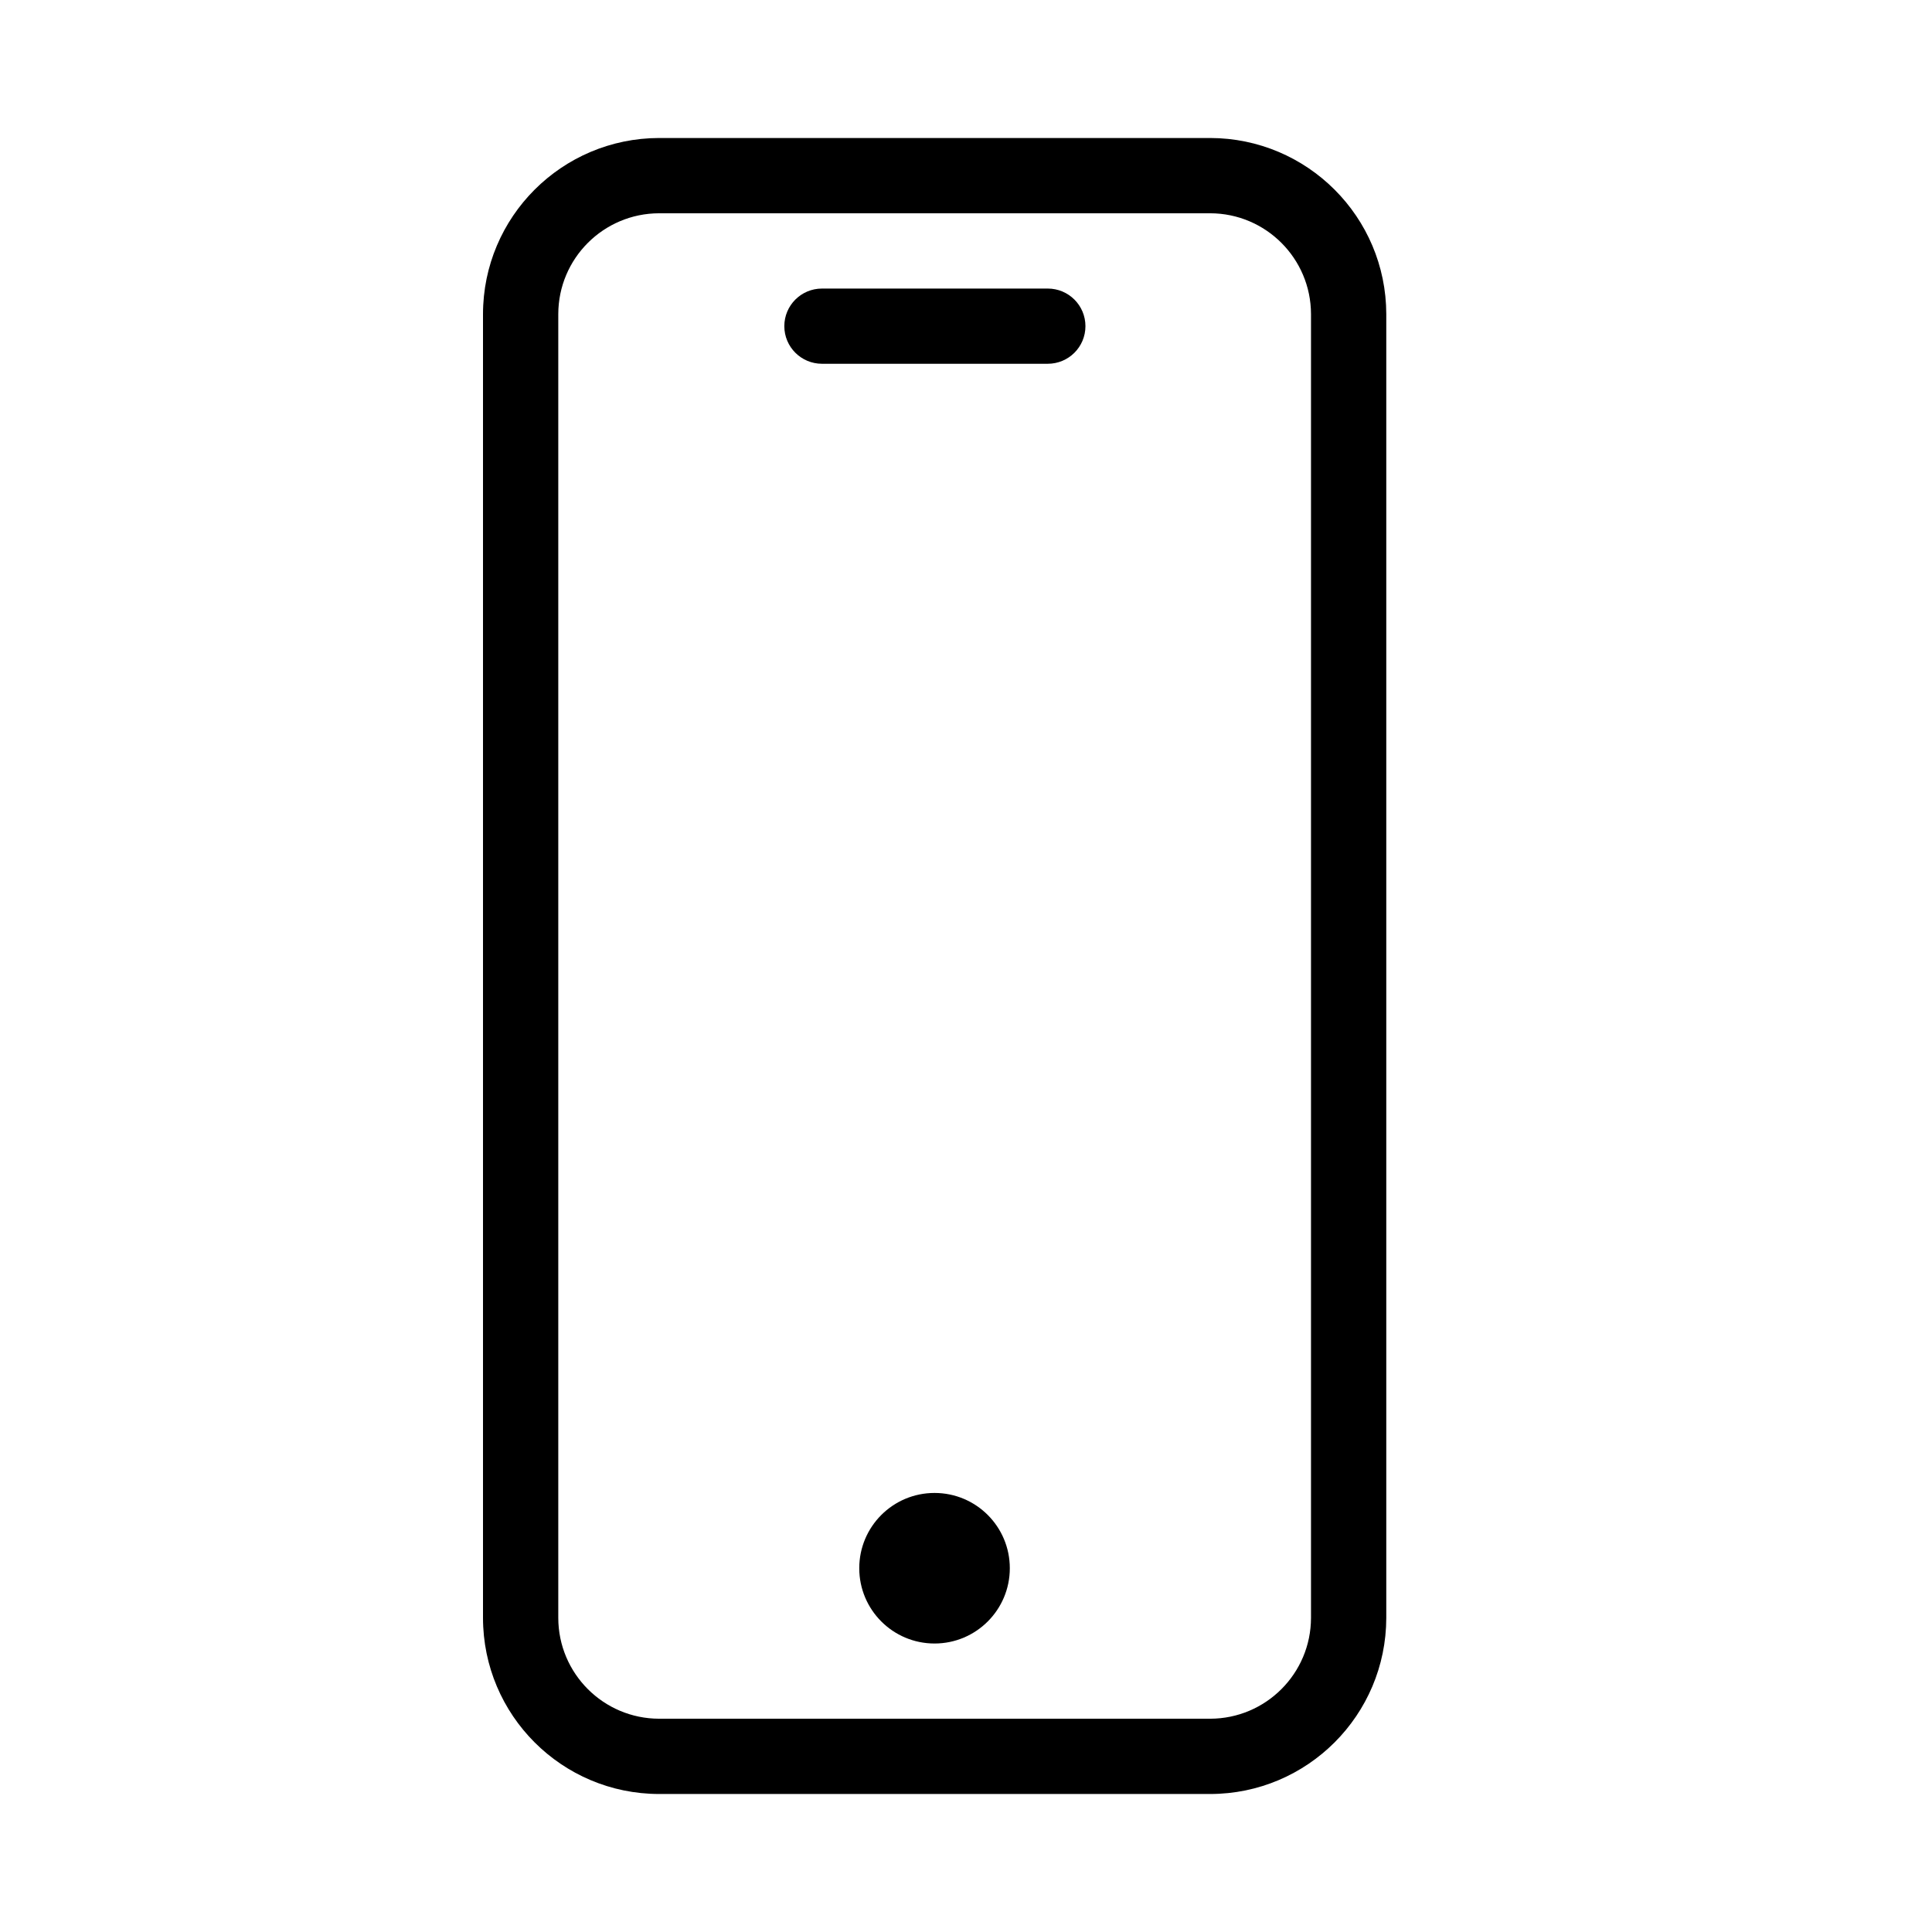 <svg width="28" height="28" viewBox="0 0 28 28" fill="none" xmlns="http://www.w3.org/2000/svg">
<mask id="mask0_1521_1501" style="mask-type:alpha" maskUnits="userSpaceOnUse" x="0" y="0" width="28" height="28">
<rect width="28" height="28" fill="#582C2C"/>
</mask>
<g mask="url(#mask0_1521_1501)">
<path d="M17.538 2H9.553C8.143 2.002 7.001 3.144 7 4.553V23.447C7.001 24.857 8.143 25.999 9.553 26H17.538C18.947 25.999 20.089 24.857 20.091 23.447V4.553C20.089 3.144 18.947 2.002 17.538 2ZM19 23.447C18.999 24.254 18.345 24.908 17.538 24.909H9.553C8.746 24.908 8.092 24.254 8.091 23.447V4.553C8.092 3.746 8.746 3.092 9.553 3.091H17.538C18.345 3.092 18.999 3.746 19 4.553V23.447Z" fill="black"/>
<path d="M15.185 4.182H11.913C11.611 4.182 11.367 4.426 11.367 4.727C11.367 5.028 11.611 5.272 11.913 5.272H15.185C15.487 5.272 15.731 5.028 15.731 4.727C15.731 4.426 15.487 4.182 15.185 4.182Z" fill="black"/>
<path d="M14.635 22.728C14.635 23.33 14.147 23.819 13.544 23.819C12.941 23.819 12.453 23.33 12.453 22.728C12.453 22.125 12.941 21.637 13.544 21.637C14.147 21.637 14.635 22.125 14.635 22.728Z" fill="black"/>
</g>
</svg>
